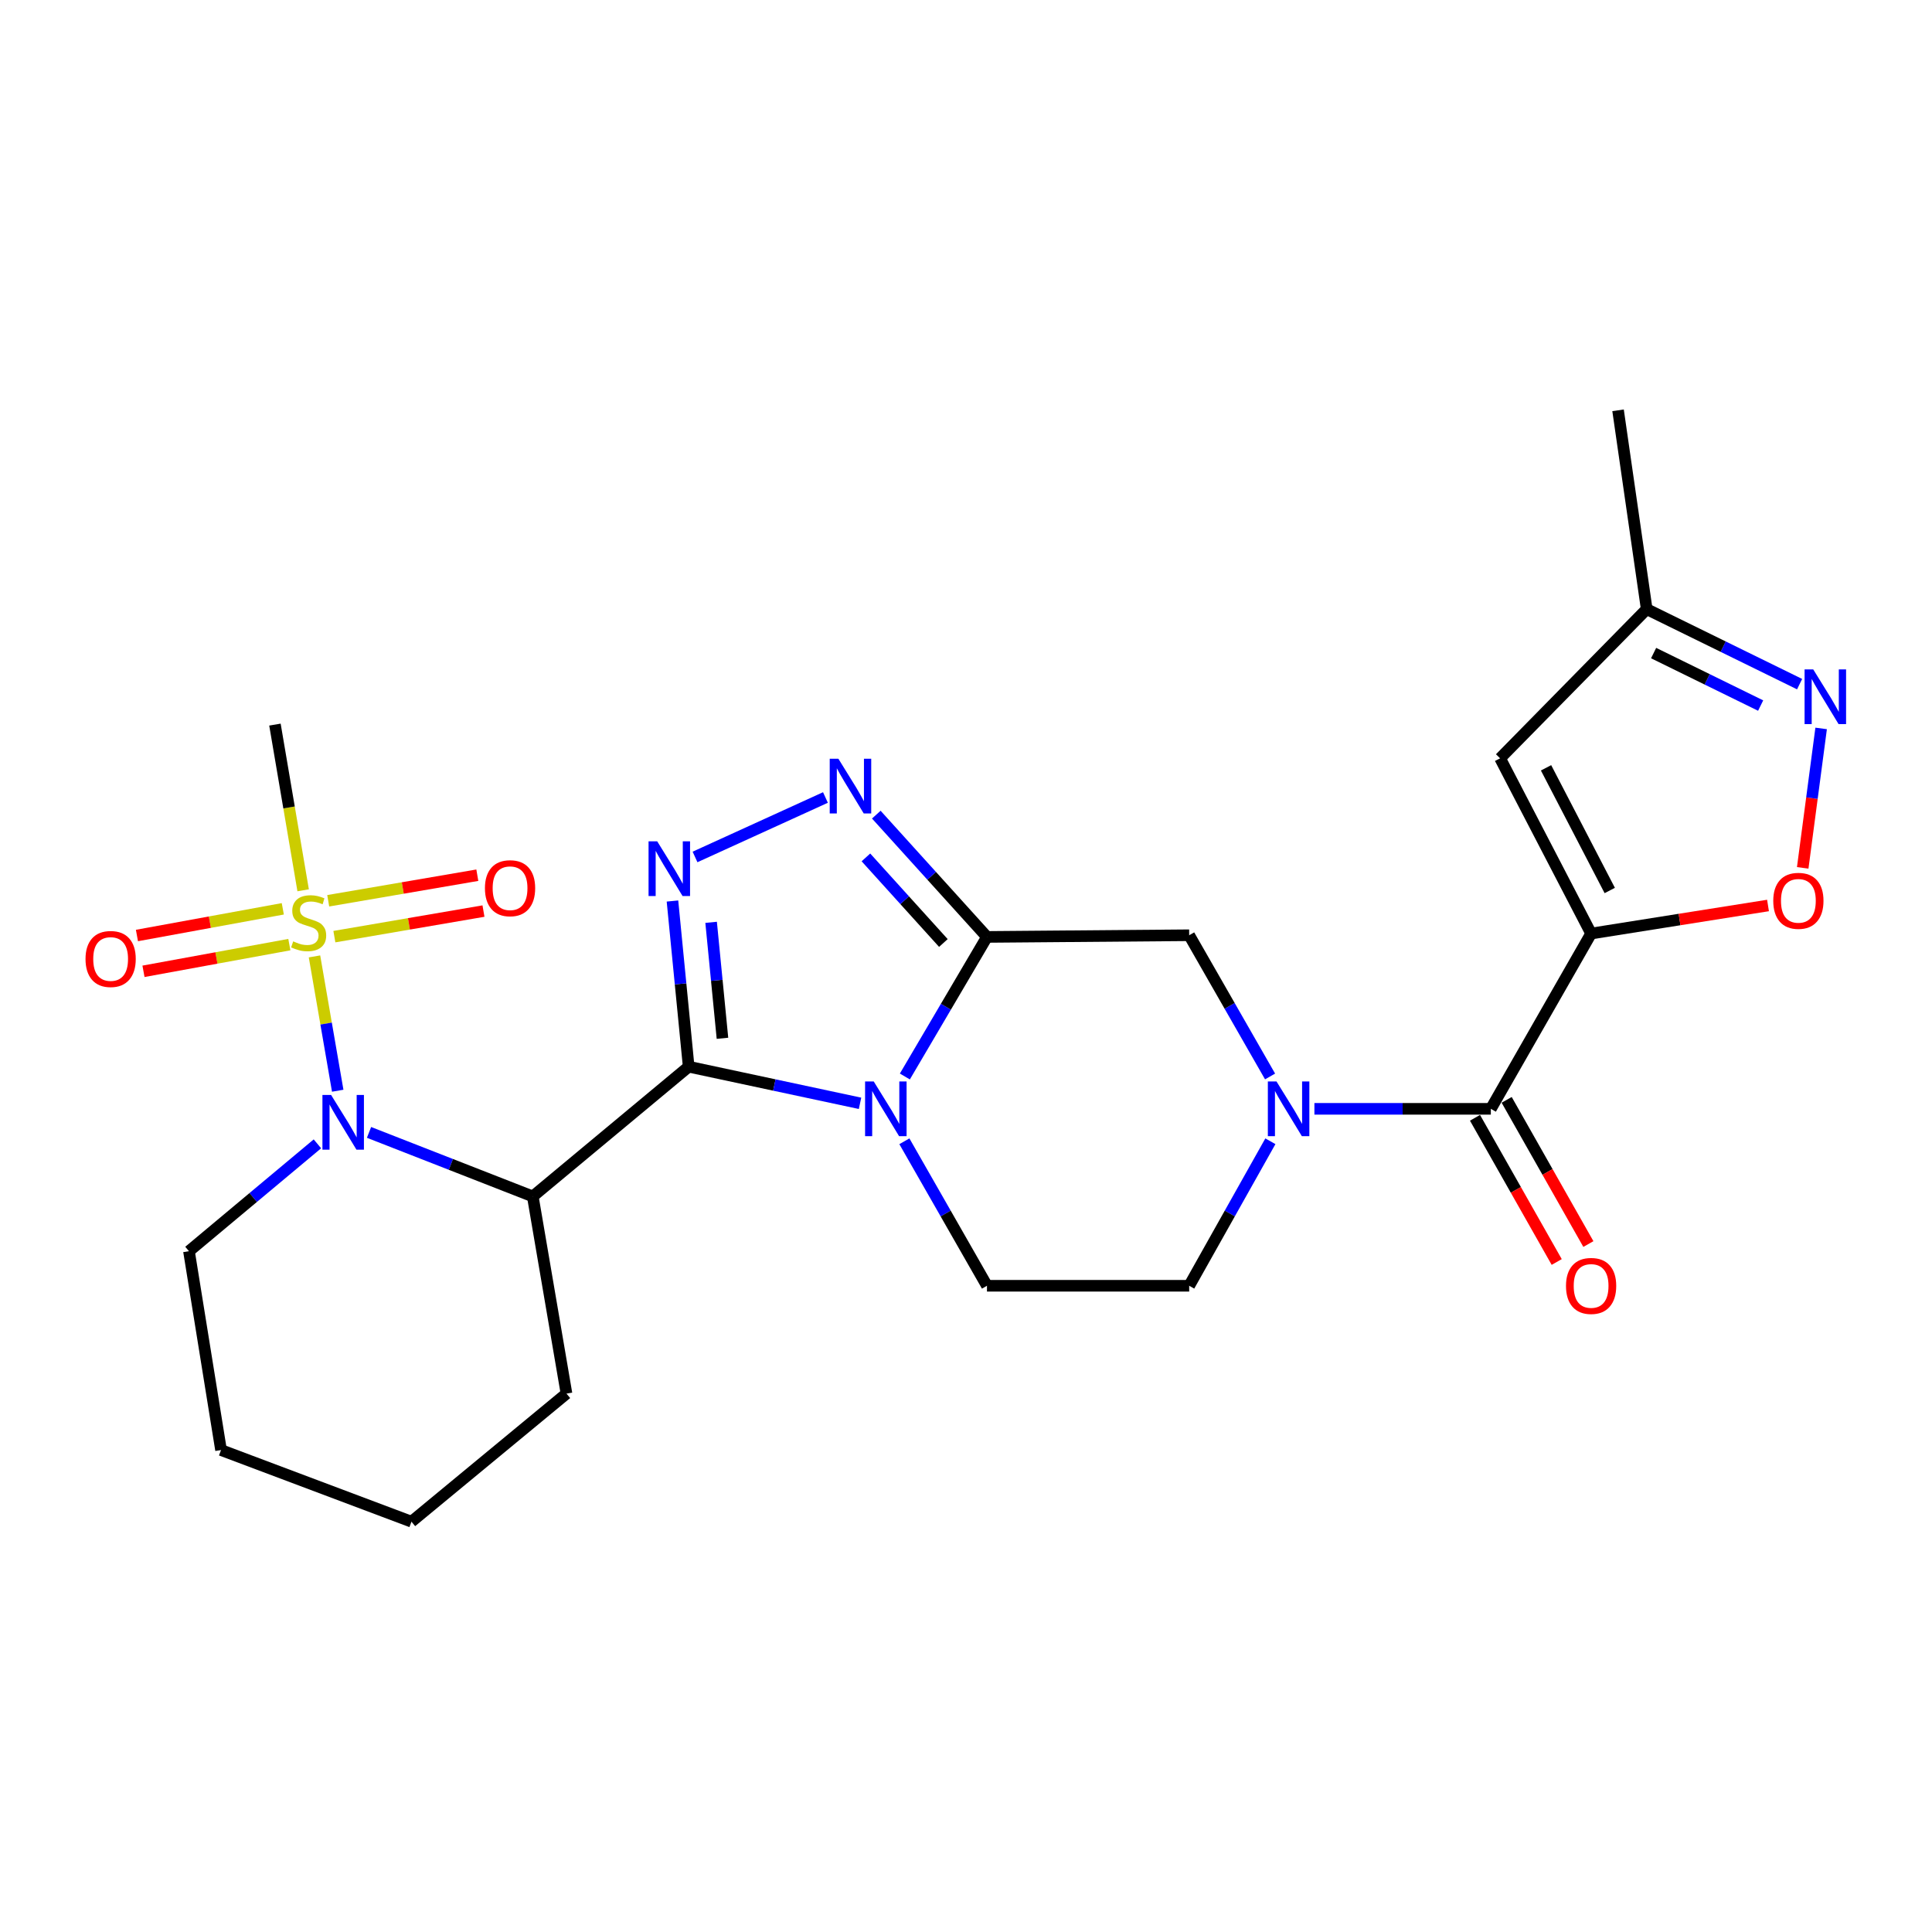 <?xml version='1.0' encoding='iso-8859-1'?>
<svg version='1.1' baseProfile='full'
              xmlns='http://www.w3.org/2000/svg'
                      xmlns:rdkit='http://www.rdkit.org/xml'
                      xmlns:xlink='http://www.w3.org/1999/xlink'
                  xml:space='preserve'
width='1000px' height='1000px' viewBox='0 0 1000 1000'>
<!-- END OF HEADER -->
<rect style='opacity:1.0;fill:#FFFFFF;stroke:none' width='1000' height='1000' x='0' y='0'> </rect>
<path class='bond-0' d='M 356.456,552.118 L 400.806,561.597' style='fill:none;fill-rule:evenodd;stroke:#000000;stroke-width:6px;stroke-linecap:butt;stroke-linejoin:miter;stroke-opacity:1' />
<path class='bond-0' d='M 400.806,561.597 L 445.156,571.076' style='fill:none;fill-rule:evenodd;stroke:#0000FF;stroke-width:6px;stroke-linecap:butt;stroke-linejoin:miter;stroke-opacity:1' />
<path class='bond-4' d='M 356.456,552.118 L 352.261,509.241' style='fill:none;fill-rule:evenodd;stroke:#000000;stroke-width:6px;stroke-linecap:butt;stroke-linejoin:miter;stroke-opacity:1' />
<path class='bond-4' d='M 352.261,509.241 L 348.067,466.364' style='fill:none;fill-rule:evenodd;stroke:#0000FF;stroke-width:6px;stroke-linecap:butt;stroke-linejoin:miter;stroke-opacity:1' />
<path class='bond-4' d='M 373.946,537.421 L 371.01,507.407' style='fill:none;fill-rule:evenodd;stroke:#000000;stroke-width:6px;stroke-linecap:butt;stroke-linejoin:miter;stroke-opacity:1' />
<path class='bond-4' d='M 371.01,507.407 L 368.073,477.393' style='fill:none;fill-rule:evenodd;stroke:#0000FF;stroke-width:6px;stroke-linecap:butt;stroke-linejoin:miter;stroke-opacity:1' />
<path class='bond-6' d='M 356.456,552.118 L 275.766,619.265' style='fill:none;fill-rule:evenodd;stroke:#000000;stroke-width:6px;stroke-linecap:butt;stroke-linejoin:miter;stroke-opacity:1' />
<path class='bond-1' d='M 468.354,557.188 L 489.604,521.069' style='fill:none;fill-rule:evenodd;stroke:#0000FF;stroke-width:6px;stroke-linecap:butt;stroke-linejoin:miter;stroke-opacity:1' />
<path class='bond-1' d='M 489.604,521.069 L 510.854,484.951' style='fill:none;fill-rule:evenodd;stroke:#000000;stroke-width:6px;stroke-linecap:butt;stroke-linejoin:miter;stroke-opacity:1' />
<path class='bond-14' d='M 468.106,590.726 L 489.48,628.119' style='fill:none;fill-rule:evenodd;stroke:#0000FF;stroke-width:6px;stroke-linecap:butt;stroke-linejoin:miter;stroke-opacity:1' />
<path class='bond-14' d='M 489.48,628.119 L 510.854,665.513' style='fill:none;fill-rule:evenodd;stroke:#000000;stroke-width:6px;stroke-linecap:butt;stroke-linejoin:miter;stroke-opacity:1' />
<path class='bond-13' d='M 510.854,484.951 L 615.52,484.082' style='fill:none;fill-rule:evenodd;stroke:#000000;stroke-width:6px;stroke-linecap:butt;stroke-linejoin:miter;stroke-opacity:1' />
<path class='bond-26' d='M 510.854,484.951 L 482.214,453.302' style='fill:none;fill-rule:evenodd;stroke:#000000;stroke-width:6px;stroke-linecap:butt;stroke-linejoin:miter;stroke-opacity:1' />
<path class='bond-26' d='M 482.214,453.302 L 453.573,421.654' style='fill:none;fill-rule:evenodd;stroke:#0000FF;stroke-width:6px;stroke-linecap:butt;stroke-linejoin:miter;stroke-opacity:1' />
<path class='bond-26' d='M 488.294,488.096 L 468.246,465.943' style='fill:none;fill-rule:evenodd;stroke:#000000;stroke-width:6px;stroke-linecap:butt;stroke-linejoin:miter;stroke-opacity:1' />
<path class='bond-26' d='M 468.246,465.943 L 448.198,443.789' style='fill:none;fill-rule:evenodd;stroke:#0000FF;stroke-width:6px;stroke-linecap:butt;stroke-linejoin:miter;stroke-opacity:1' />
<path class='bond-2' d='M 162.782,495.033 L 168.794,529.797' style='fill:none;fill-rule:evenodd;stroke:#CCCC00;stroke-width:6px;stroke-linecap:butt;stroke-linejoin:miter;stroke-opacity:1' />
<path class='bond-2' d='M 168.794,529.797 L 174.805,564.56' style='fill:none;fill-rule:evenodd;stroke:#0000FF;stroke-width:6px;stroke-linecap:butt;stroke-linejoin:miter;stroke-opacity:1' />
<path class='bond-16' d='M 173.071,484.804 L 211.66,478.187' style='fill:none;fill-rule:evenodd;stroke:#CCCC00;stroke-width:6px;stroke-linecap:butt;stroke-linejoin:miter;stroke-opacity:1' />
<path class='bond-16' d='M 211.66,478.187 L 250.248,471.57' style='fill:none;fill-rule:evenodd;stroke:#FF0000;stroke-width:6px;stroke-linecap:butt;stroke-linejoin:miter;stroke-opacity:1' />
<path class='bond-16' d='M 169.888,466.237 L 208.476,459.62' style='fill:none;fill-rule:evenodd;stroke:#CCCC00;stroke-width:6px;stroke-linecap:butt;stroke-linejoin:miter;stroke-opacity:1' />
<path class='bond-16' d='M 208.476,459.62 L 247.064,453.003' style='fill:none;fill-rule:evenodd;stroke:#FF0000;stroke-width:6px;stroke-linecap:butt;stroke-linejoin:miter;stroke-opacity:1' />
<path class='bond-17' d='M 146.375,470.403 L 108.627,477.311' style='fill:none;fill-rule:evenodd;stroke:#CCCC00;stroke-width:6px;stroke-linecap:butt;stroke-linejoin:miter;stroke-opacity:1' />
<path class='bond-17' d='M 108.627,477.311 L 70.879,484.218' style='fill:none;fill-rule:evenodd;stroke:#FF0000;stroke-width:6px;stroke-linecap:butt;stroke-linejoin:miter;stroke-opacity:1' />
<path class='bond-17' d='M 149.766,488.934 L 112.018,495.841' style='fill:none;fill-rule:evenodd;stroke:#CCCC00;stroke-width:6px;stroke-linecap:butt;stroke-linejoin:miter;stroke-opacity:1' />
<path class='bond-17' d='M 112.018,495.841 L 74.269,502.749' style='fill:none;fill-rule:evenodd;stroke:#FF0000;stroke-width:6px;stroke-linecap:butt;stroke-linejoin:miter;stroke-opacity:1' />
<path class='bond-20' d='M 156.909,460.812 L 149.609,417.932' style='fill:none;fill-rule:evenodd;stroke:#CCCC00;stroke-width:6px;stroke-linecap:butt;stroke-linejoin:miter;stroke-opacity:1' />
<path class='bond-20' d='M 149.609,417.932 L 142.309,375.052' style='fill:none;fill-rule:evenodd;stroke:#000000;stroke-width:6px;stroke-linecap:butt;stroke-linejoin:miter;stroke-opacity:1' />
<path class='bond-3' d='M 823.554,483.203 L 771.656,573.929' style='fill:none;fill-rule:evenodd;stroke:#000000;stroke-width:6px;stroke-linecap:butt;stroke-linejoin:miter;stroke-opacity:1' />
<path class='bond-10' d='M 823.554,483.203 L 869.338,475.941' style='fill:none;fill-rule:evenodd;stroke:#000000;stroke-width:6px;stroke-linecap:butt;stroke-linejoin:miter;stroke-opacity:1' />
<path class='bond-10' d='M 869.338,475.941 L 915.121,468.679' style='fill:none;fill-rule:evenodd;stroke:#FF0000;stroke-width:6px;stroke-linecap:butt;stroke-linejoin:miter;stroke-opacity:1' />
<path class='bond-11' d='M 823.554,483.203 L 776.449,392.498' style='fill:none;fill-rule:evenodd;stroke:#000000;stroke-width:6px;stroke-linecap:butt;stroke-linejoin:miter;stroke-opacity:1' />
<path class='bond-11' d='M 833.206,460.915 L 800.233,397.421' style='fill:none;fill-rule:evenodd;stroke:#000000;stroke-width:6px;stroke-linecap:butt;stroke-linejoin:miter;stroke-opacity:1' />
<path class='bond-7' d='M 359.746,443.558 L 427.25,412.782' style='fill:none;fill-rule:evenodd;stroke:#0000FF;stroke-width:6px;stroke-linecap:butt;stroke-linejoin:miter;stroke-opacity:1' />
<path class='bond-5' d='M 191.005,586.127 L 233.385,602.696' style='fill:none;fill-rule:evenodd;stroke:#0000FF;stroke-width:6px;stroke-linecap:butt;stroke-linejoin:miter;stroke-opacity:1' />
<path class='bond-5' d='M 233.385,602.696 L 275.766,619.265' style='fill:none;fill-rule:evenodd;stroke:#000000;stroke-width:6px;stroke-linecap:butt;stroke-linejoin:miter;stroke-opacity:1' />
<path class='bond-21' d='M 164.29,592.05 L 131.05,619.833' style='fill:none;fill-rule:evenodd;stroke:#0000FF;stroke-width:6px;stroke-linecap:butt;stroke-linejoin:miter;stroke-opacity:1' />
<path class='bond-21' d='M 131.05,619.833 L 97.81,647.617' style='fill:none;fill-rule:evenodd;stroke:#000000;stroke-width:6px;stroke-linecap:butt;stroke-linejoin:miter;stroke-opacity:1' />
<path class='bond-22' d='M 275.766,619.265 L 293.212,721.326' style='fill:none;fill-rule:evenodd;stroke:#000000;stroke-width:6px;stroke-linecap:butt;stroke-linejoin:miter;stroke-opacity:1' />
<path class='bond-8' d='M 657.547,590.715 L 636.534,628.114' style='fill:none;fill-rule:evenodd;stroke:#0000FF;stroke-width:6px;stroke-linecap:butt;stroke-linejoin:miter;stroke-opacity:1' />
<path class='bond-8' d='M 636.534,628.114 L 615.52,665.513' style='fill:none;fill-rule:evenodd;stroke:#000000;stroke-width:6px;stroke-linecap:butt;stroke-linejoin:miter;stroke-opacity:1' />
<path class='bond-9' d='M 680.336,573.929 L 725.996,573.929' style='fill:none;fill-rule:evenodd;stroke:#0000FF;stroke-width:6px;stroke-linecap:butt;stroke-linejoin:miter;stroke-opacity:1' />
<path class='bond-9' d='M 725.996,573.929 L 771.656,573.929' style='fill:none;fill-rule:evenodd;stroke:#000000;stroke-width:6px;stroke-linecap:butt;stroke-linejoin:miter;stroke-opacity:1' />
<path class='bond-27' d='M 657.386,557.18 L 636.453,520.631' style='fill:none;fill-rule:evenodd;stroke:#0000FF;stroke-width:6px;stroke-linecap:butt;stroke-linejoin:miter;stroke-opacity:1' />
<path class='bond-27' d='M 636.453,520.631 L 615.52,484.082' style='fill:none;fill-rule:evenodd;stroke:#000000;stroke-width:6px;stroke-linecap:butt;stroke-linejoin:miter;stroke-opacity:1' />
<path class='bond-19' d='M 763.461,578.572 L 784.607,615.889' style='fill:none;fill-rule:evenodd;stroke:#000000;stroke-width:6px;stroke-linecap:butt;stroke-linejoin:miter;stroke-opacity:1' />
<path class='bond-19' d='M 784.607,615.889 L 805.753,653.205' style='fill:none;fill-rule:evenodd;stroke:#FF0000;stroke-width:6px;stroke-linecap:butt;stroke-linejoin:miter;stroke-opacity:1' />
<path class='bond-19' d='M 779.85,569.285 L 800.996,606.601' style='fill:none;fill-rule:evenodd;stroke:#000000;stroke-width:6px;stroke-linecap:butt;stroke-linejoin:miter;stroke-opacity:1' />
<path class='bond-19' d='M 800.996,606.601 L 822.143,643.917' style='fill:none;fill-rule:evenodd;stroke:#FF0000;stroke-width:6px;stroke-linecap:butt;stroke-linejoin:miter;stroke-opacity:1' />
<path class='bond-12' d='M 933.081,449.204 L 937.851,413.119' style='fill:none;fill-rule:evenodd;stroke:#FF0000;stroke-width:6px;stroke-linecap:butt;stroke-linejoin:miter;stroke-opacity:1' />
<path class='bond-12' d='M 937.851,413.119 L 942.62,377.034' style='fill:none;fill-rule:evenodd;stroke:#0000FF;stroke-width:6px;stroke-linecap:butt;stroke-linejoin:miter;stroke-opacity:1' />
<path class='bond-15' d='M 776.449,392.498 L 852.334,315.293' style='fill:none;fill-rule:evenodd;stroke:#000000;stroke-width:6px;stroke-linecap:butt;stroke-linejoin:miter;stroke-opacity:1' />
<path class='bond-29' d='M 931.473,354.11 L 891.904,334.702' style='fill:none;fill-rule:evenodd;stroke:#0000FF;stroke-width:6px;stroke-linecap:butt;stroke-linejoin:miter;stroke-opacity:1' />
<path class='bond-29' d='M 891.904,334.702 L 852.334,315.293' style='fill:none;fill-rule:evenodd;stroke:#000000;stroke-width:6px;stroke-linecap:butt;stroke-linejoin:miter;stroke-opacity:1' />
<path class='bond-29' d='M 911.306,365.201 L 883.608,351.615' style='fill:none;fill-rule:evenodd;stroke:#0000FF;stroke-width:6px;stroke-linecap:butt;stroke-linejoin:miter;stroke-opacity:1' />
<path class='bond-29' d='M 883.608,351.615 L 855.91,338.029' style='fill:none;fill-rule:evenodd;stroke:#000000;stroke-width:6px;stroke-linecap:butt;stroke-linejoin:miter;stroke-opacity:1' />
<path class='bond-18' d='M 510.854,665.513 L 615.52,665.513' style='fill:none;fill-rule:evenodd;stroke:#000000;stroke-width:6px;stroke-linecap:butt;stroke-linejoin:miter;stroke-opacity:1' />
<path class='bond-23' d='M 852.334,315.293 L 837.505,212.375' style='fill:none;fill-rule:evenodd;stroke:#000000;stroke-width:6px;stroke-linecap:butt;stroke-linejoin:miter;stroke-opacity:1' />
<path class='bond-28' d='M 97.81,647.617 L 114.408,750.545' style='fill:none;fill-rule:evenodd;stroke:#000000;stroke-width:6px;stroke-linecap:butt;stroke-linejoin:miter;stroke-opacity:1' />
<path class='bond-25' d='M 293.212,721.326 L 212.973,787.625' style='fill:none;fill-rule:evenodd;stroke:#000000;stroke-width:6px;stroke-linecap:butt;stroke-linejoin:miter;stroke-opacity:1' />
<path class='bond-24' d='M 114.408,750.545 L 212.973,787.625' style='fill:none;fill-rule:evenodd;stroke:#000000;stroke-width:6px;stroke-linecap:butt;stroke-linejoin:miter;stroke-opacity:1' />
<path  class='atom-1' d='M 452.245 559.769
L 461.525 574.769
Q 462.445 576.249, 463.925 578.929
Q 465.405 581.609, 465.485 581.769
L 465.485 559.769
L 469.245 559.769
L 469.245 588.089
L 465.365 588.089
L 455.405 571.689
Q 454.245 569.769, 453.005 567.569
Q 451.805 565.369, 451.445 564.689
L 451.445 588.089
L 447.765 588.089
L 447.765 559.769
L 452.245 559.769
' fill='#0000FF'/>
<path  class='atom-3' d='M 151.755 487.25
Q 152.075 487.37, 153.395 487.93
Q 154.715 488.49, 156.155 488.85
Q 157.635 489.17, 159.075 489.17
Q 161.755 489.17, 163.315 487.89
Q 164.875 486.57, 164.875 484.29
Q 164.875 482.73, 164.075 481.77
Q 163.315 480.81, 162.115 480.29
Q 160.915 479.77, 158.915 479.17
Q 156.395 478.41, 154.875 477.69
Q 153.395 476.97, 152.315 475.45
Q 151.275 473.93, 151.275 471.37
Q 151.275 467.81, 153.675 465.61
Q 156.115 463.41, 160.915 463.41
Q 164.195 463.41, 167.915 464.97
L 166.995 468.05
Q 163.595 466.65, 161.035 466.65
Q 158.275 466.65, 156.755 467.81
Q 155.235 468.93, 155.275 470.89
Q 155.275 472.41, 156.035 473.33
Q 156.835 474.25, 157.955 474.77
Q 159.115 475.29, 161.035 475.89
Q 163.595 476.69, 165.115 477.49
Q 166.635 478.29, 167.715 479.93
Q 168.835 481.53, 168.835 484.29
Q 168.835 488.21, 166.195 490.33
Q 163.595 492.41, 159.235 492.41
Q 156.715 492.41, 154.795 491.85
Q 152.915 491.33, 150.675 490.41
L 151.755 487.25
' fill='#CCCC00'/>
<path  class='atom-5' d='M 340.17 435.469
L 349.45 450.469
Q 350.37 451.949, 351.85 454.629
Q 353.33 457.309, 353.41 457.469
L 353.41 435.469
L 357.17 435.469
L 357.17 463.789
L 353.29 463.789
L 343.33 447.389
Q 342.17 445.469, 340.93 443.269
Q 339.73 441.069, 339.37 440.389
L 339.37 463.789
L 335.69 463.789
L 335.69 435.469
L 340.17 435.469
' fill='#0000FF'/>
<path  class='atom-6' d='M 171.371 566.739
L 180.651 581.739
Q 181.571 583.219, 183.051 585.899
Q 184.531 588.579, 184.611 588.739
L 184.611 566.739
L 188.371 566.739
L 188.371 595.059
L 184.491 595.059
L 174.531 578.659
Q 173.371 576.739, 172.131 574.539
Q 170.931 572.339, 170.571 571.659
L 170.571 595.059
L 166.891 595.059
L 166.891 566.739
L 171.371 566.739
' fill='#0000FF'/>
<path  class='atom-8' d='M 433.941 392.717
L 443.221 407.717
Q 444.141 409.197, 445.621 411.877
Q 447.101 414.557, 447.181 414.717
L 447.181 392.717
L 450.941 392.717
L 450.941 421.037
L 447.061 421.037
L 437.101 404.637
Q 435.941 402.717, 434.701 400.517
Q 433.501 398.317, 433.141 397.637
L 433.141 421.037
L 429.461 421.037
L 429.461 392.717
L 433.941 392.717
' fill='#0000FF'/>
<path  class='atom-9' d='M 660.719 559.769
L 669.999 574.769
Q 670.919 576.249, 672.399 578.929
Q 673.879 581.609, 673.959 581.769
L 673.959 559.769
L 677.719 559.769
L 677.719 588.089
L 673.839 588.089
L 663.879 571.689
Q 662.719 569.769, 661.479 567.569
Q 660.279 565.369, 659.919 564.689
L 659.919 588.089
L 656.239 588.089
L 656.239 559.769
L 660.719 559.769
' fill='#0000FF'/>
<path  class='atom-11' d='M 917.837 466.266
Q 917.837 459.466, 921.197 455.666
Q 924.557 451.866, 930.837 451.866
Q 937.117 451.866, 940.477 455.666
Q 943.837 459.466, 943.837 466.266
Q 943.837 473.146, 940.437 477.066
Q 937.037 480.946, 930.837 480.946
Q 924.597 480.946, 921.197 477.066
Q 917.837 473.186, 917.837 466.266
M 930.837 477.746
Q 935.157 477.746, 937.477 474.866
Q 939.837 471.946, 939.837 466.266
Q 939.837 460.706, 937.477 457.906
Q 935.157 455.066, 930.837 455.066
Q 926.517 455.066, 924.157 457.866
Q 921.837 460.666, 921.837 466.266
Q 921.837 471.986, 924.157 474.866
Q 926.517 477.746, 930.837 477.746
' fill='#FF0000'/>
<path  class='atom-13' d='M 938.527 346.481
L 947.807 361.481
Q 948.727 362.961, 950.207 365.641
Q 951.687 368.321, 951.767 368.481
L 951.767 346.481
L 955.527 346.481
L 955.527 374.801
L 951.647 374.801
L 941.687 358.401
Q 940.527 356.481, 939.287 354.281
Q 938.087 352.081, 937.727 351.401
L 937.727 374.801
L 934.047 374.801
L 934.047 346.481
L 938.527 346.481
' fill='#0000FF'/>
<path  class='atom-17' d='M 251.003 459.735
Q 251.003 452.935, 254.363 449.135
Q 257.723 445.335, 264.003 445.335
Q 270.283 445.335, 273.643 449.135
Q 277.003 452.935, 277.003 459.735
Q 277.003 466.615, 273.603 470.535
Q 270.203 474.415, 264.003 474.415
Q 257.763 474.415, 254.363 470.535
Q 251.003 466.655, 251.003 459.735
M 264.003 471.215
Q 268.323 471.215, 270.643 468.335
Q 273.003 465.415, 273.003 459.735
Q 273.003 454.175, 270.643 451.375
Q 268.323 448.535, 264.003 448.535
Q 259.683 448.535, 257.323 451.335
Q 255.003 454.135, 255.003 459.735
Q 255.003 465.455, 257.323 468.335
Q 259.683 471.215, 264.003 471.215
' fill='#FF0000'/>
<path  class='atom-18' d='M 44.266 496.365
Q 44.266 489.565, 47.626 485.765
Q 50.986 481.965, 57.266 481.965
Q 63.546 481.965, 66.906 485.765
Q 70.266 489.565, 70.266 496.365
Q 70.266 503.245, 66.866 507.165
Q 63.466 511.045, 57.266 511.045
Q 51.026 511.045, 47.626 507.165
Q 44.266 503.285, 44.266 496.365
M 57.266 507.845
Q 61.586 507.845, 63.906 504.965
Q 66.266 502.045, 66.266 496.365
Q 66.266 490.805, 63.906 488.005
Q 61.586 485.165, 57.266 485.165
Q 52.946 485.165, 50.586 487.965
Q 48.266 490.765, 48.266 496.365
Q 48.266 502.085, 50.586 504.965
Q 52.946 507.845, 57.266 507.845
' fill='#FF0000'/>
<path  class='atom-20' d='M 810.554 665.593
Q 810.554 658.793, 813.914 654.993
Q 817.274 651.193, 823.554 651.193
Q 829.834 651.193, 833.194 654.993
Q 836.554 658.793, 836.554 665.593
Q 836.554 672.473, 833.154 676.393
Q 829.754 680.273, 823.554 680.273
Q 817.314 680.273, 813.914 676.393
Q 810.554 672.513, 810.554 665.593
M 823.554 677.073
Q 827.874 677.073, 830.194 674.193
Q 832.554 671.273, 832.554 665.593
Q 832.554 660.033, 830.194 657.233
Q 827.874 654.393, 823.554 654.393
Q 819.234 654.393, 816.874 657.193
Q 814.554 659.993, 814.554 665.593
Q 814.554 671.313, 816.874 674.193
Q 819.234 677.073, 823.554 677.073
' fill='#FF0000'/>
</svg>
